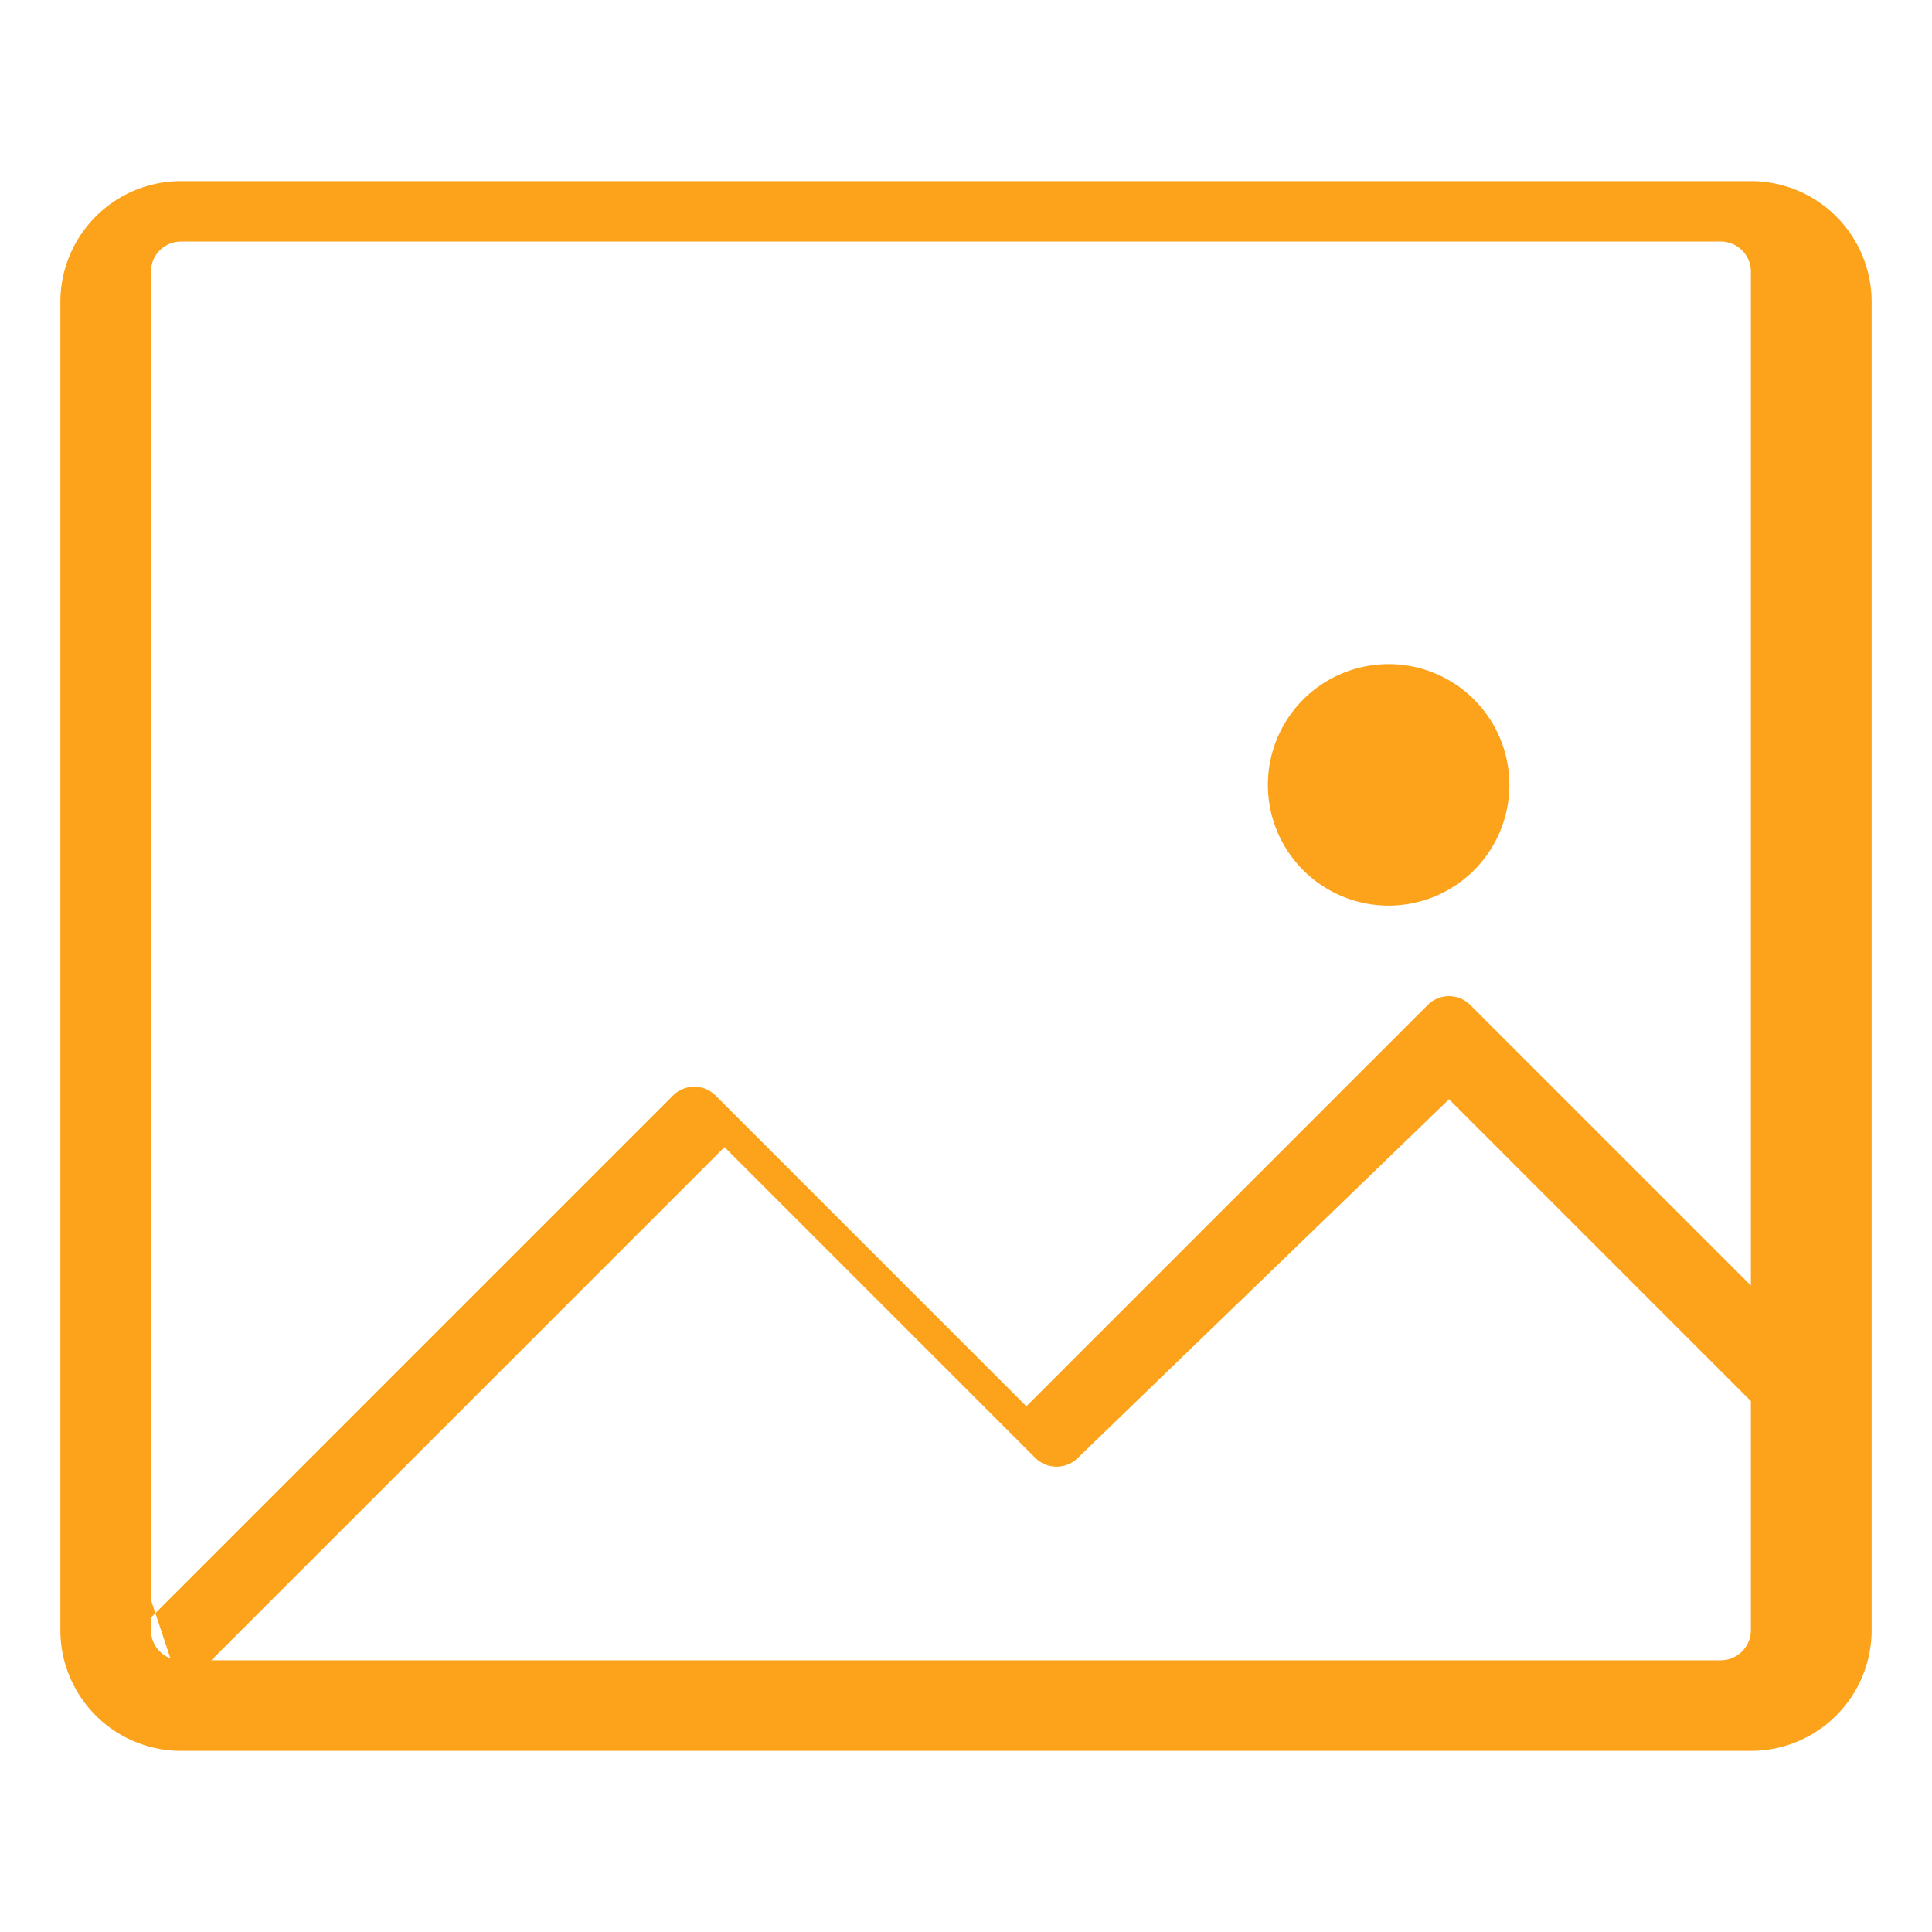 <svg xmlns="http://www.w3.org/2000/svg" version="1.1" xmlns:xlink="http://www.w3.org/1999/xlink" xmlns:svgjs="http://svgjs.com/svgjs" width="512" height="512" x="0" y="0" viewBox="0 0 64 64" style="enable-background:new 0 0 512 512" xml:space="preserve">
  <g>
    <path fill="#FDA31B" d="M58 6H6a4 4 0 0 0-4 4v44a4 4 0 0 0 4 4h52a4 4 0 0 0 4-4V10a4 4 0 0 0-4-4Zm-1 2a1 1 0 0 1 1 1v33.586l-9.293-9.293a1 1 0 0 0-1.414 0L34 46.586 23.707 36.293a1 1 0 0 0-1.414 0L5 53.586V9a1 1 0 0 1 1-1h52ZM6 56l18-18 10.293 10.293a1 1 0 0 0 1.414 0L48 36.414l10 10V54a1 1 0 0 1-1 1H6a1 1 0 0 1-1-1v-1Zm44-30a4 4 0 1 1-4-4 4 4 0 0 1 4 4Z" data-original="#000000"/>
  </g>
</svg>
